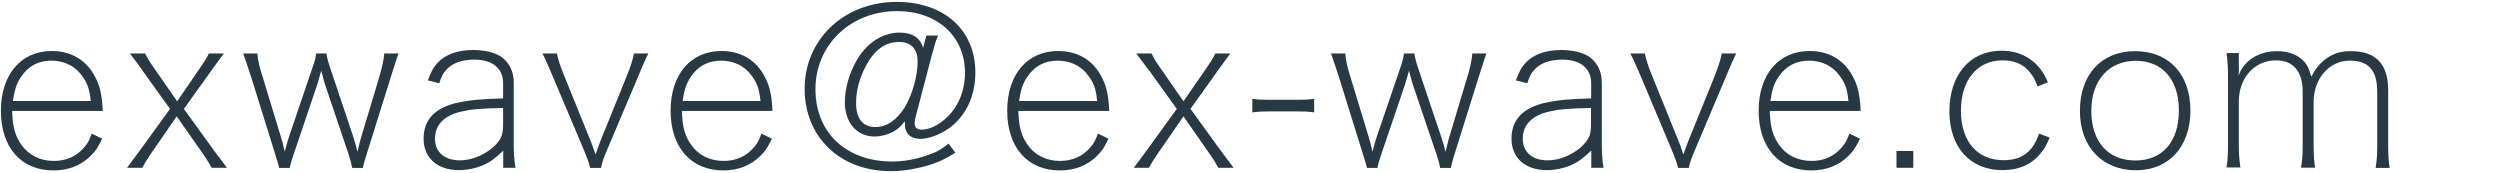 <?xml version="1.0" encoding="UTF-8"?>
<svg id="_グループ_1" data-name="グループ 1" xmlns="http://www.w3.org/2000/svg" viewBox="0 0 171.04 11.85">
  <defs>
    <style>
      .cls-1 {
        fill: #293943;
      }
    </style>
  </defs>
  <path class="cls-1" d="M.83,7.59c.04,1.14.21,1.7.63,2.31.5.72,1.29,1.11,2.22,1.11.84,0,1.54-.3,2.07-.92.24-.27.35-.46.52-.95l.72.35c-.29.6-.45.85-.78,1.17-.68.67-1.54,1-2.55,1C1.46,11.67.06,10.09.06,7.59S1.44,3.49,3.54,3.49c1.27,0,2.26.56,2.86,1.58.42.72.57,1.3.63,2.52H.83ZM6.21,6.91c-.08-.79-.23-1.23-.6-1.73-.48-.67-1.23-1.03-2.1-1.03s-1.56.36-2.05,1.08c-.33.48-.46.9-.58,1.68h5.34Z"/>
  <path class="cls-1" d="M9.76,4.83c-.15-.21-.42-.58-.87-1.17h1.04c.17.33.27.51.57.94l1.62,2.33,1.6-2.33c.25-.36.44-.66.57-.94h1.02c-.23.3-.51.71-.88,1.21l-1.85,2.58,1.89,2.61c.19.29.5.66,1.06,1.42h-1.05c-.17-.31-.32-.57-.66-1.05l-1.73-2.47-1.81,2.62c-.21.31-.4.62-.55.9h-1.04q.79-1.06.94-1.27l2-2.76-1.88-2.62Z"/>
  <path class="cls-1" d="M24.1,11.49c-.05-.27-.15-.63-.27-.99l-1.6-4.74c-.04-.15-.08-.23-.25-.93-.17.57-.26.89-.27.94l-1.6,4.73c-.15.43-.24.73-.29.99h-.72c-.06-.28-.08-.31-.29-1l-1.59-5.1c-.17-.54-.41-1.23-.58-1.73h.97c.03.45.12.85.35,1.57l1.25,4.11c.12.38.12.41.27,1.04.15-.54.24-.9.29-1.02l1.6-4.71c.17-.46.23-.7.25-.99h.72c.03.27.09.51.25.99l1.6,4.77c.04.13.12.42.19.66q.04.21.08.3c.07-.33.19-.83.24-.96l1.26-4.19c.19-.66.3-1.17.33-1.57h.98c-.12.3-.13.35-.57,1.73l-1.6,5.11c-.18.55-.23.76-.27.99h-.72Z"/>
  <path class="cls-1" d="M34.42,10.32c-.61.57-.91.79-1.41,1-.48.2-1.06.32-1.6.32-1.5,0-2.43-.84-2.43-2.16s.82-2.13,2.35-2.46c.83-.18,1.49-.24,3.09-.29v-1.05c0-1-.73-1.6-1.96-1.6-.88,0-1.53.24-1.96.73-.19.23-.3.42-.45.89l-.78-.2c.24-.63.39-.91.66-1.2.55-.58,1.38-.88,2.44-.88.81,0,1.52.18,1.94.48.54.39.84,1,.84,1.75v4.29c0,.6.03.99.12,1.54h-.84v-1.17ZM34.42,7.39c-1.63.03-2.14.08-2.89.25-1.16.27-1.77.92-1.77,1.85s.67,1.48,1.69,1.48c.73,0,1.46-.27,2.12-.76.39-.3.67-.66.76-.95.06-.18.09-.46.09-.79v-1.08Z"/>
  <path class="cls-1" d="M38.1,3.66c.1.46.24.9.5,1.52l1.8,4.44c.08.2.21.54.35.95.12-.36.22-.64.34-.95l1.8-4.44c.26-.65.41-1.11.48-1.52h.99q-.2.35-.75,1.69l-2,4.73c-.34.81-.39.91-.49,1.41h-.74c-.09-.38-.21-.69-.51-1.41l-2-4.73c-.34-.82-.52-1.23-.76-1.69h.99Z"/>
  <path class="cls-1" d="M46.65,7.59c.04,1.14.21,1.7.63,2.31.5.72,1.29,1.11,2.22,1.11.84,0,1.54-.3,2.07-.92.24-.27.35-.46.52-.95l.72.35c-.29.6-.45.85-.78,1.17-.68.67-1.54,1-2.55,1-2.2,0-3.6-1.58-3.6-4.08s1.38-4.09,3.48-4.09c1.27,0,2.26.56,2.86,1.58.42.72.57,1.3.63,2.52h-6.21ZM52.03,6.91c-.08-.79-.23-1.23-.6-1.73-.48-.67-1.23-1.03-2.1-1.03s-1.56.36-2.05,1.08c-.33.48-.46.9-.58,1.68h5.34Z"/>
  <path class="cls-1" d="M64.18,2.43c-.15.33-.25.67-.45,1.42l-1.11,4.24c-.03.15-.04.27-.04.39,0,.26.18.39.5.39.39,0,.92-.21,1.36-.55,1-.74,1.58-1.95,1.58-3.35,0-2.5-1.91-4.21-4.65-4.21-3.17,0-5.58,2.31-5.58,5.34s2.16,4.95,5.25,4.95c.83,0,1.73-.17,2.55-.48.52-.18.78-.33,1.31-.75l.46.63c-.77.48-1.14.64-1.81.85-.84.25-1.77.41-2.59.41-3.48,0-5.91-2.31-5.91-5.64S57.7.13,61.35.13c3.24,0,5.38,1.92,5.38,4.83,0,1.74-.75,3.19-2.07,3.99-.56.34-1.21.55-1.69.55-.68,0-1.06-.38-1.06-.99v-.21c-.35.42-.54.58-.87.75-.36.18-.81.29-1.2.29-1.22,0-2.04-.95-2.04-2.35,0-.9.28-1.92.78-2.81.69-1.23,1.79-1.95,2.97-1.95.87,0,1.44.38,1.6,1.05l.23-.85h.81ZM59.23,4.54c-.44.81-.66,1.68-.66,2.5,0,1.08.46,1.65,1.32,1.65.78,0,1.46-.47,2.01-1.35.52-.87.88-2.13.88-3.15,0-.84-.46-1.32-1.26-1.32-.96,0-1.71.55-2.29,1.66Z"/>
  <path class="cls-1" d="M69.67,7.59c.04,1.14.21,1.7.63,2.31.5.72,1.29,1.11,2.22,1.11.84,0,1.54-.3,2.07-.92.24-.27.34-.46.53-.95l.72.35c-.29.6-.45.85-.78,1.17-.67.67-1.54,1-2.55,1-2.21,0-3.6-1.58-3.6-4.08s1.38-4.09,3.48-4.09c1.28,0,2.27.56,2.87,1.58.42.72.57,1.3.63,2.52h-6.21ZM75.06,6.91c-.07-.79-.22-1.23-.6-1.73-.48-.67-1.23-1.03-2.1-1.03s-1.56.36-2.06,1.08c-.33.48-.46.9-.58,1.68h5.34Z"/>
  <path class="cls-1" d="M78.61,4.83c-.15-.21-.42-.58-.87-1.17h1.04c.17.33.27.51.57.94l1.62,2.33,1.61-2.33c.25-.36.43-.66.57-.94h1.02c-.22.3-.51.71-.88,1.21l-1.84,2.58,1.89,2.61c.2.29.5.66,1.06,1.42h-1.05c-.17-.31-.31-.57-.66-1.05l-1.72-2.47-1.81,2.62c-.21.31-.41.62-.56.9h-1.03q.79-1.06.94-1.27l2-2.76-1.88-2.62Z"/>
  <path class="cls-1" d="M85.68,6.76c.42.06.71.07,1.35.07h1.52c.66,0,.94-.01,1.36-.07v.93c-.42-.06-.72-.07-1.36-.07h-1.52c-.61,0-.92.01-1.35.07v-.93Z"/>
  <path class="cls-1" d="M98.53,11.49c-.04-.27-.15-.63-.27-.99l-1.61-4.74c-.04-.15-.07-.23-.25-.93-.17.57-.25.89-.27.94l-1.61,4.73c-.15.43-.24.73-.28.99h-.72c-.06-.28-.08-.31-.29-1l-1.59-5.1c-.17-.54-.4-1.23-.58-1.73h.98c.03.45.12.85.34,1.57l1.25,4.11c.12.38.12.41.27,1.04.15-.54.24-.9.29-1.02l1.61-4.71c.16-.46.22-.7.25-.99h.72c.03.27.09.51.25.99l1.6,4.77c.05.13.12.42.2.66q.04.21.08.3c.08-.33.2-.83.24-.96l1.26-4.19c.2-.66.3-1.17.33-1.57h.97c-.12.3-.13.35-.57,1.73l-1.6,5.11c-.18.55-.22.76-.27.99h-.72Z"/>
  <path class="cls-1" d="M108.85,10.32c-.62.57-.92.79-1.41,1-.48.2-1.07.32-1.6.32-1.5,0-2.43-.84-2.43-2.16s.83-2.13,2.36-2.46c.82-.18,1.48-.24,3.09-.29v-1.05c0-1-.74-1.6-1.96-1.6-.89,0-1.53.24-1.96.73-.2.23-.3.42-.45.89l-.78-.2c.24-.63.39-.91.66-1.2.55-.58,1.38-.88,2.44-.88.81,0,1.52.18,1.94.48.54.39.84,1,.84,1.75v4.29c0,.6.03.99.12,1.54h-.84v-1.17ZM108.85,7.39c-1.63.03-2.15.08-2.9.25-1.15.27-1.77.92-1.77,1.85s.67,1.48,1.7,1.48c.73,0,1.45-.27,2.11-.76.39-.3.67-.66.77-.95.06-.18.09-.46.09-.79v-1.08Z"/>
  <path class="cls-1" d="M112.53,3.66c.11.46.24.9.5,1.52l1.8,4.44c.08.2.21.54.34.95.12-.36.23-.64.35-.95l1.8-4.44c.25-.65.4-1.11.48-1.52h.99q-.2.35-.75,1.69l-2,4.73c-.34.81-.39.91-.5,1.41h-.73c-.09-.38-.21-.69-.51-1.41l-1.99-4.73c-.35-.82-.53-1.23-.77-1.69h.99Z"/>
  <path class="cls-1" d="M121.08,7.59c.04,1.14.21,1.7.63,2.31.5.72,1.29,1.11,2.22,1.11.84,0,1.54-.3,2.07-.92.24-.27.34-.46.53-.95l.72.35c-.29.6-.45.85-.78,1.17-.67.67-1.54,1-2.55,1-2.21,0-3.6-1.58-3.6-4.08s1.38-4.09,3.48-4.09c1.28,0,2.27.56,2.87,1.58.42.72.57,1.3.63,2.52h-6.21ZM126.46,6.91c-.07-.79-.22-1.23-.6-1.73-.48-.67-1.23-1.03-2.1-1.03s-1.56.36-2.06,1.08c-.33.48-.46.9-.58,1.68h5.34Z"/>
  <path class="cls-1" d="M130.9,10.33v1.15h-1.15v-1.15h1.15Z"/>
  <path class="cls-1" d="M139.41,5.92c-.45-1.22-1.21-1.79-2.4-1.79-1.74,0-2.85,1.35-2.85,3.45s1.12,3.38,2.92,3.38c1.25,0,2.01-.58,2.42-1.82l.73.27c-.21.5-.36.78-.62,1.08-.6.76-1.5,1.15-2.61,1.15-2.22,0-3.63-1.57-3.63-4.03s1.39-4.14,3.55-4.14c1.14,0,2.05.44,2.68,1.26.2.27.33.48.51.9l-.72.29Z"/>
  <path class="cls-1" d="M142.3,7.59c0-2.5,1.47-4.09,3.78-4.09s3.78,1.59,3.78,4.06-1.47,4.09-3.73,4.09-3.83-1.57-3.83-4.06ZM143.08,7.59c0,2.1,1.15,3.39,3.01,3.39s2.98-1.29,2.98-3.42-1.14-3.4-2.95-3.4-3.04,1.3-3.04,3.43Z"/>
  <path class="cls-1" d="M153.18,4.62c0,.14,0,.23-.03.56.35-1.02,1.38-1.68,2.62-1.68.86,0,1.5.27,1.94.79.19.25.28.47.42.96.25-.48.48-.78.76-1.03.58-.51,1.14-.72,1.93-.72,1.73,0,2.57.87,2.57,2.69v3.76c0,.72.03,1.05.1,1.54h-.96c.08-.5.11-.85.11-1.56v-3.63c0-1.49-.58-2.15-1.89-2.15-1.4,0-2.46,1.23-2.46,2.83v2.95c0,.72.03,1.05.1,1.54h-.96c.08-.5.11-.85.11-1.56v-3.63c0-1.4-.65-2.15-1.83-2.15-1.47,0-2.54,1.2-2.54,2.83v2.94c0,.62.03.99.11,1.56h-.95c.08-.52.1-.92.1-1.56v-4.71c0-.66-.03-1.04-.1-1.56h.84v.96Z"/>
</svg>